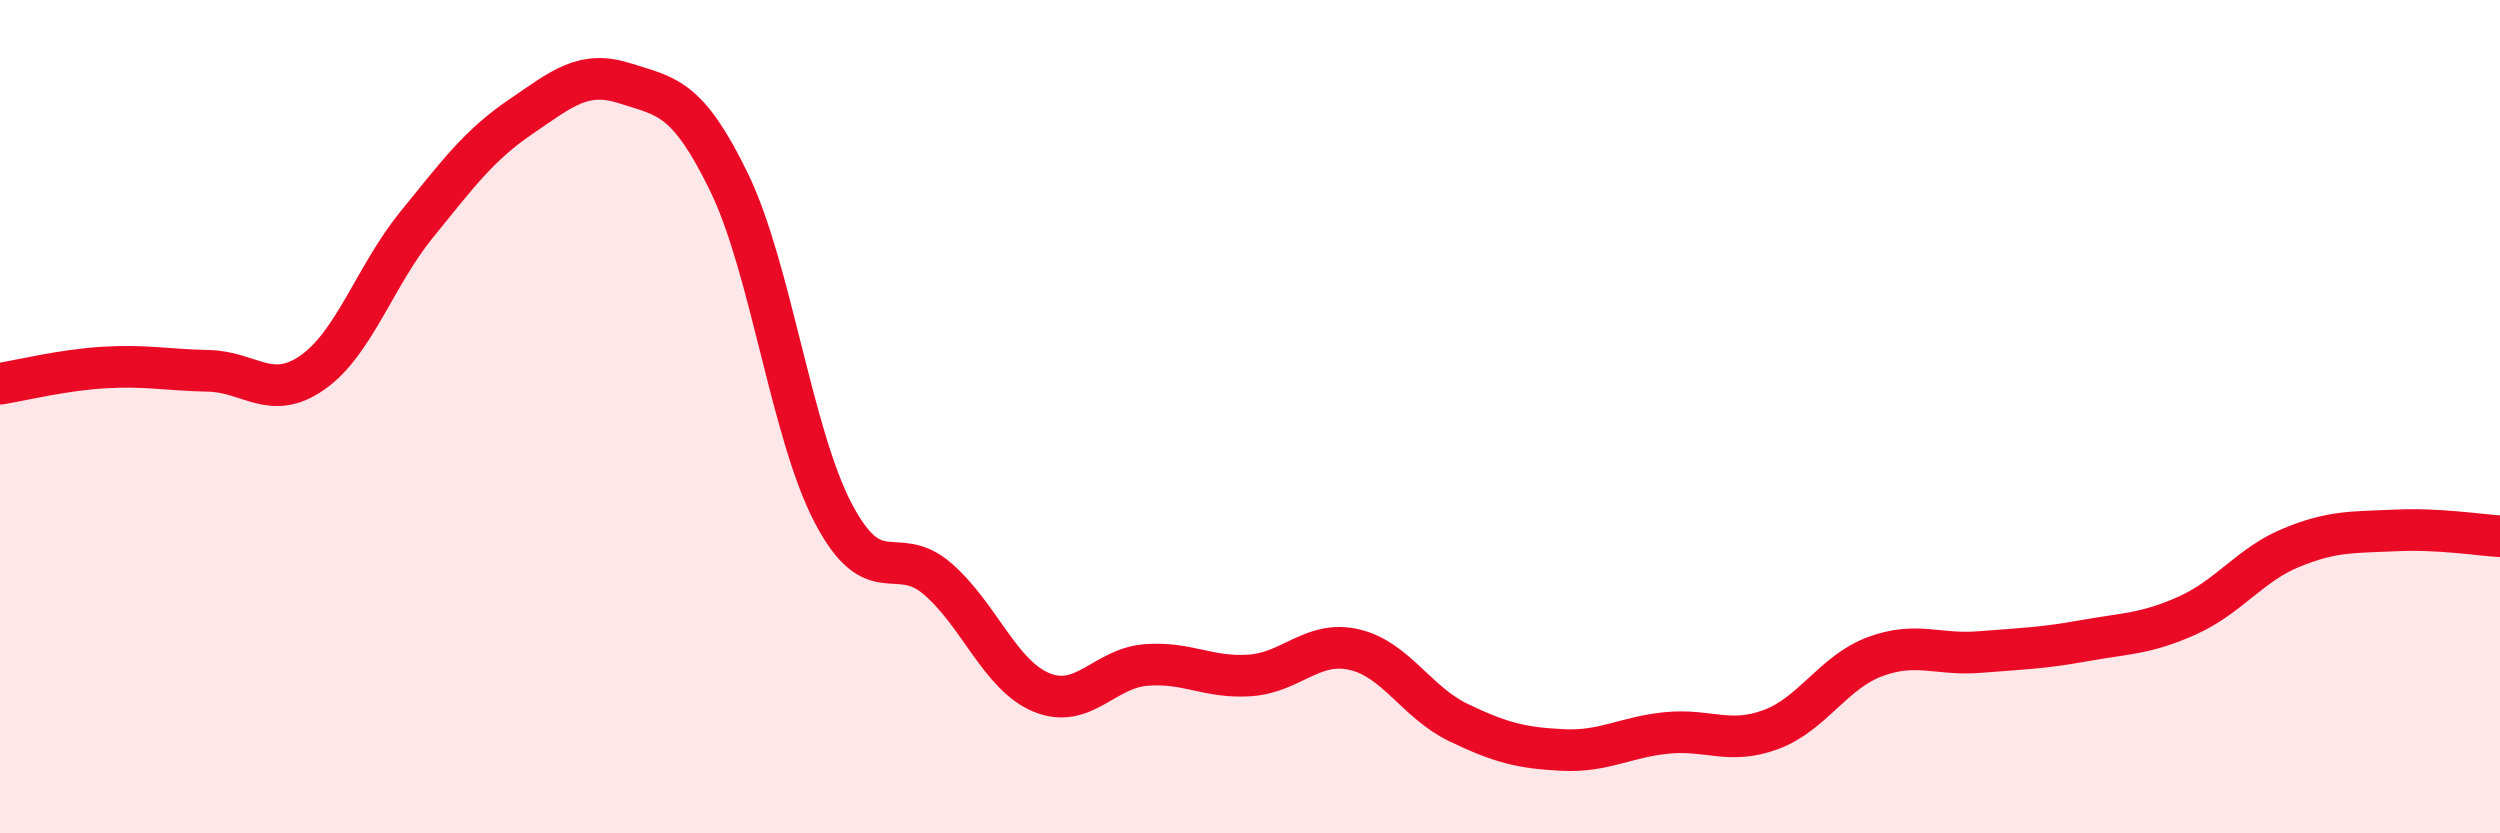 
    <svg width="60" height="20" viewBox="0 0 60 20" xmlns="http://www.w3.org/2000/svg">
      <path
        d="M 0,9.21 C 0.5,9.13 1.5,8.88 2.5,8.82 C 3.5,8.76 4,8.88 5,8.9 C 6,8.92 6.5,9.64 7.5,8.94 C 8.5,8.24 9,6.62 10,5.39 C 11,4.16 11.5,3.48 12.5,2.8 C 13.5,2.12 14,1.68 15,2 C 16,2.32 16.5,2.32 17.5,4.38 C 18.5,6.44 19,10.42 20,12.32 C 21,14.22 21.5,13.03 22.5,13.89 C 23.5,14.75 24,16.21 25,16.62 C 26,17.03 26.5,16.04 27.5,15.96 C 28.5,15.88 29,16.28 30,16.21 C 31,16.14 31.5,15.36 32.5,15.59 C 33.5,15.82 34,16.86 35,17.34 C 36,17.82 36.5,17.95 37.5,18 C 38.5,18.05 39,17.69 40,17.59 C 41,17.49 41.5,17.88 42.5,17.51 C 43.5,17.14 44,16.13 45,15.76 C 46,15.39 46.5,15.73 47.5,15.65 C 48.5,15.57 49,15.56 50,15.38 C 51,15.2 51.5,15.22 52.5,14.77 C 53.5,14.32 54,13.55 55,13.14 C 56,12.73 56.5,12.78 57.5,12.73 C 58.5,12.68 59.5,12.84 60,12.87L60 20L0 20Z"
        fill="#EB0A25"
        opacity="0.1"
        stroke-linecap="round"
        stroke-linejoin="round"
      />
      <path
        d="M 0,9.21 C 0.5,9.13 1.5,8.88 2.5,8.82 C 3.5,8.76 4,8.88 5,8.9 C 6,8.92 6.5,9.64 7.5,8.94 C 8.5,8.24 9,6.62 10,5.39 C 11,4.16 11.5,3.48 12.5,2.8 C 13.5,2.12 14,1.68 15,2 C 16,2.32 16.5,2.32 17.5,4.38 C 18.5,6.44 19,10.42 20,12.32 C 21,14.22 21.5,13.03 22.5,13.89 C 23.5,14.75 24,16.21 25,16.62 C 26,17.03 26.5,16.04 27.5,15.96 C 28.5,15.88 29,16.28 30,16.21 C 31,16.14 31.5,15.36 32.5,15.59 C 33.5,15.82 34,16.86 35,17.34 C 36,17.82 36.5,17.95 37.5,18 C 38.5,18.05 39,17.69 40,17.59 C 41,17.49 41.5,17.88 42.5,17.51 C 43.5,17.14 44,16.13 45,15.76 C 46,15.39 46.5,15.73 47.5,15.65 C 48.5,15.57 49,15.56 50,15.38 C 51,15.2 51.5,15.22 52.5,14.77 C 53.5,14.32 54,13.55 55,13.14 C 56,12.73 56.5,12.78 57.5,12.73 C 58.5,12.68 59.5,12.84 60,12.87"
        stroke="#EB0A25"
        stroke-width="1"
        fill="none"
        stroke-linecap="round"
        stroke-linejoin="round"
      />
    </svg>
  